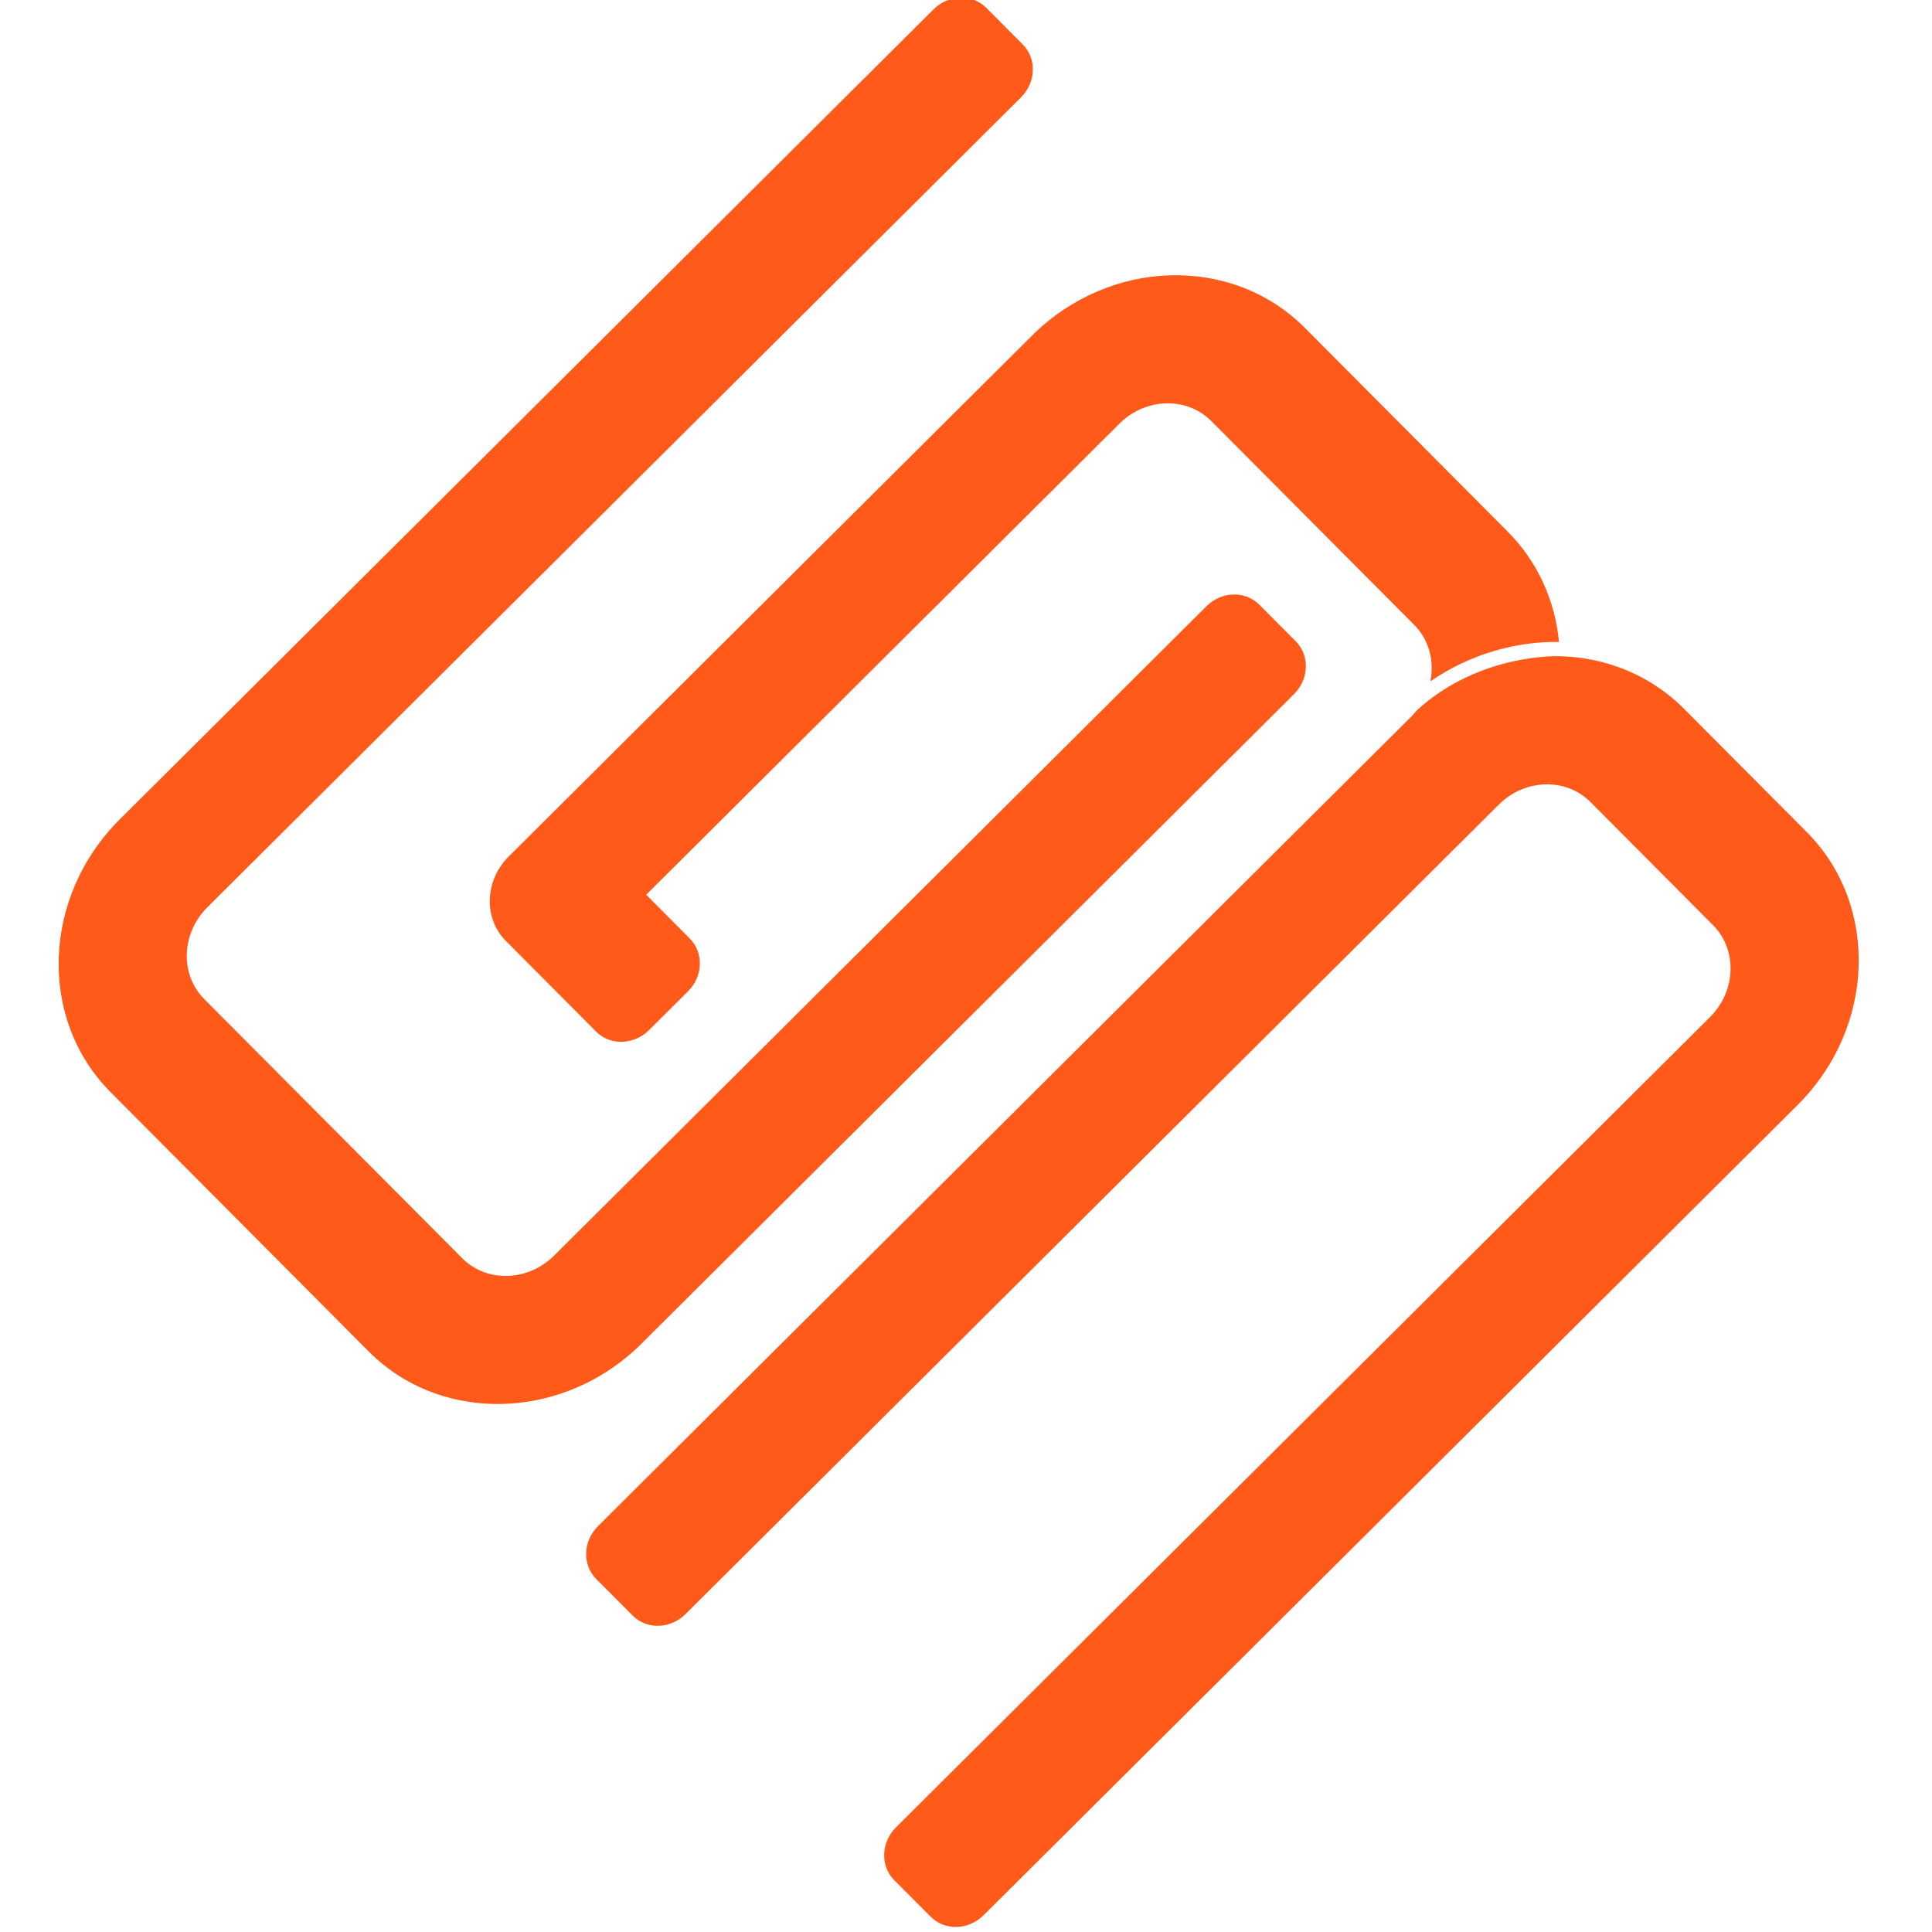 <?xml version="1.0" encoding="UTF-8" standalone="no"?>
<!DOCTYPE svg PUBLIC "-//W3C//DTD SVG 1.1//EN" "http://www.w3.org/Graphics/SVG/1.1/DTD/svg11.dtd">
<svg width="100%" height="100%" viewBox="0 0 32 32" version="1.1" xmlns="http://www.w3.org/2000/svg" xmlns:xlink="http://www.w3.org/1999/xlink" xml:space="preserve" xmlns:serif="http://www.serif.com/" style="fill-rule:evenodd;clip-rule:evenodd;stroke-linejoin:round;stroke-miterlimit:2;">
    <g transform="matrix(0.081,0,0,0.081,-27.861,-27.801)">
        <g>
            <path d="M534.85,345.14L368.45,510.77C352.55,526.6 351.71,551.63 366.59,566.57L419.35,619.57C434.22,634.51 459.26,633.79 475.16,617.96L608.57,485.16C611.65,482.09 611.81,477.25 608.93,474.36L601.47,466.87C598.59,463.97 593.75,464.11 590.67,467.18L457.26,599.98C451.91,605.3 443.49,605.54 438.49,600.52L385.73,547.52C380.73,542.5 381.01,534.08 386.36,528.75L552.75,363.12C555.83,360.05 555.99,355.21 553.11,352.32L545.65,344.83C542.77,341.93 537.93,342.07 534.85,345.14Z" style="fill:rgb(255,90,25);fill-rule:nonzero;"/>
            <path d="M662.92,477.41C672.52,477.64 681.58,481.39 688.31,488.15L713.41,513.36C728.29,528.3 727.45,553.34 711.55,569.17L545.44,734.51C545.07,734.88 544.66,735.26 544.25,735.58C541.13,737.97 536.88,737.78 534.27,735.16L526.82,727.68C523.94,724.79 524.09,719.96 527.18,716.88L693.64,551.19C698.98,545.87 699.26,537.44 694.27,532.42L669.17,507.21C664.17,502.19 655.76,502.45 650.42,507.77L484.14,673.28C481.05,676.36 476.21,676.48 473.34,673.59L465.88,666.1C463,663.21 463.15,658.38 466.24,655.3L632.52,489.78C632.93,489.37 633.3,488.94 633.66,488.5L633.71,488.45C646.57,476.68 662.92,477.41 662.92,477.41Z" style="fill:rgb(255,90,25);fill-rule:nonzero;"/>
        </g>
        <g>
            <path d="M610.78,410.26L652.29,451.96C658.33,458.03 661.95,465.97 662.75,474.49C653.7,474.36 644.45,477.07 636.44,482.54C637.29,478.41 636.21,474.08 633.15,471.01L591.64,429.31C586.64,424.29 578.21,424.53 572.87,429.85L476.1,526.18L485.01,535.13C487.89,538.02 487.74,542.85 484.65,545.93L476.67,553.87C473.59,556.93 468.75,557.07 465.87,554.18L447.4,535.62C442.8,531 443.06,523.26 447.98,518.37L554.97,411.87C570.87,396.03 595.9,395.31 610.78,410.26Z" style="fill:rgb(255,90,25);fill-rule:nonzero;"/>
        </g>
    </g>
</svg>
